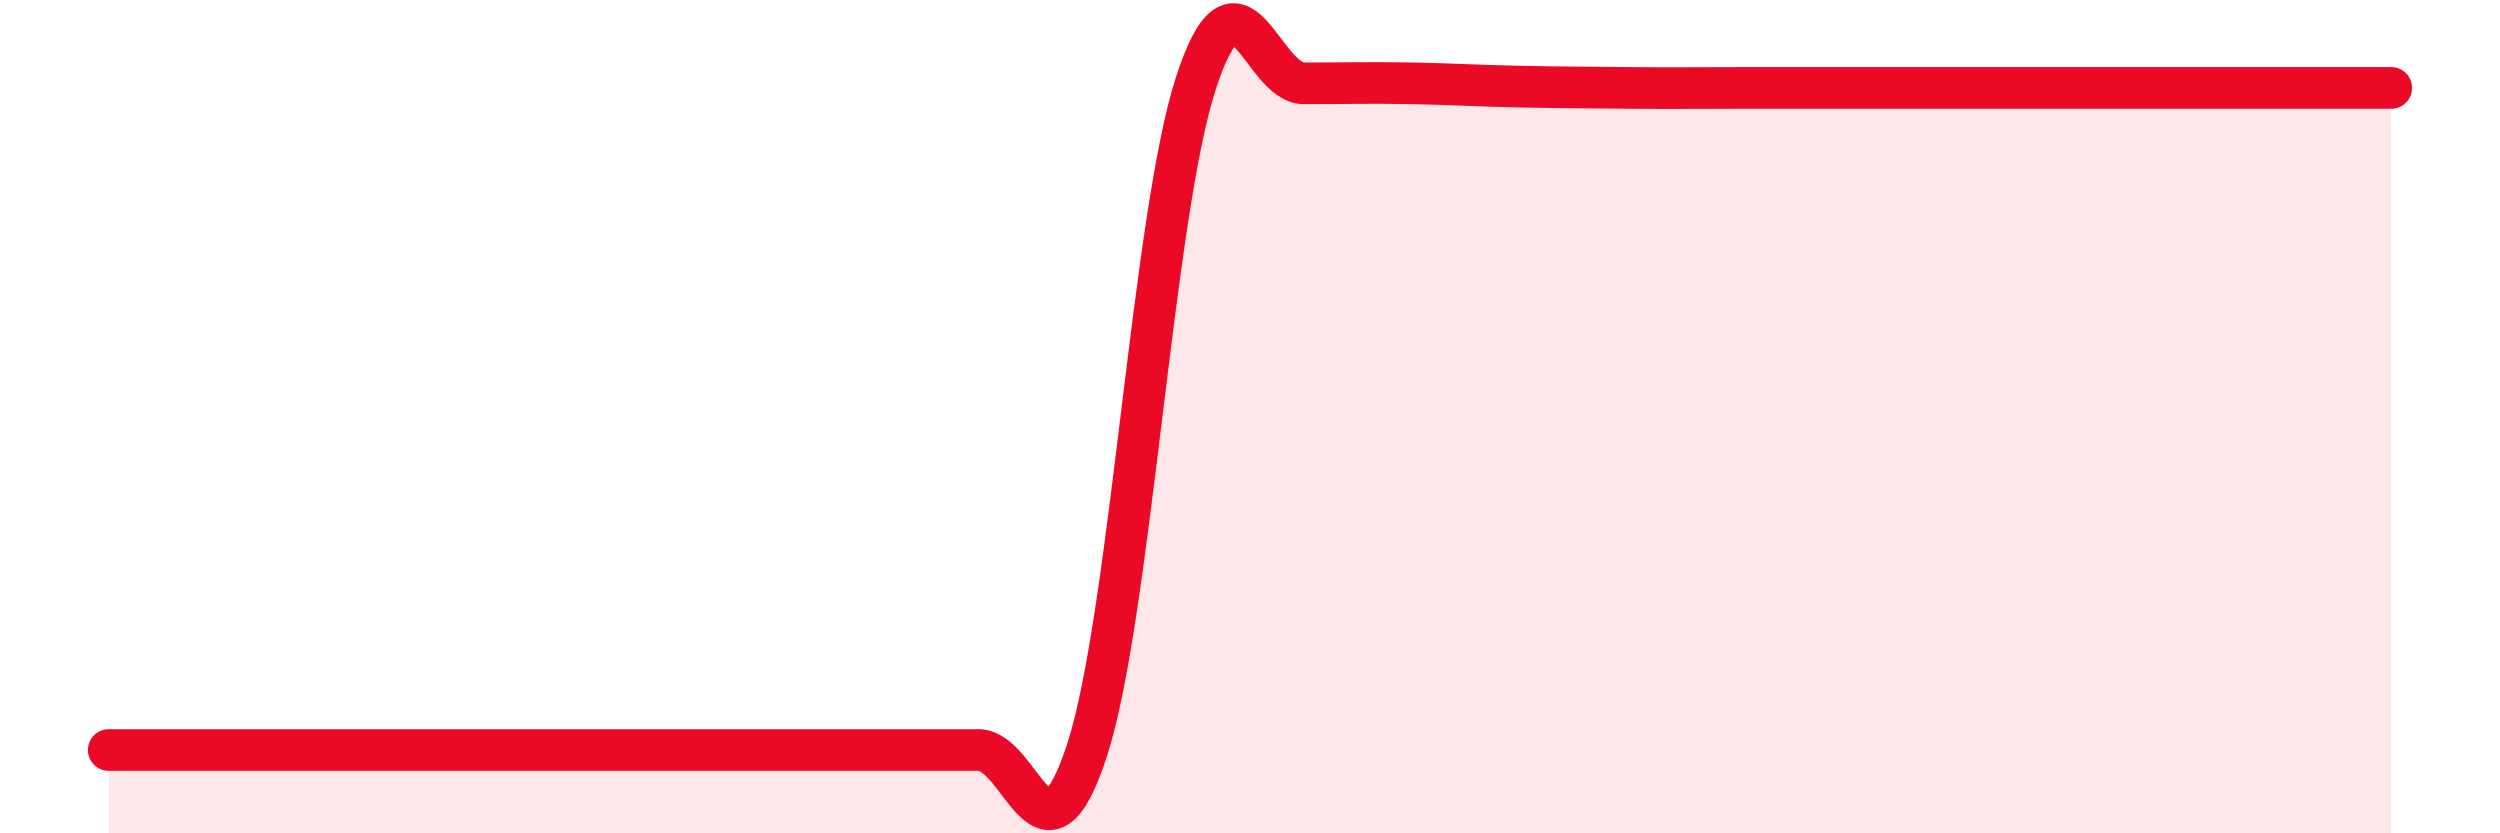 
    <svg width="60" height="20" viewBox="0 0 60 20" xmlns="http://www.w3.org/2000/svg">
      <path
        d="M 2.61,18 C 3.13,18 4.18,18 5.22,18 C 6.26,18 6.79,18 7.83,18 C 8.87,18 9.39,18 10.43,18 C 11.47,18 12,18 13.04,18 C 14.08,18 14.61,18 15.65,18 C 16.69,18 17.22,18 18.26,18 C 19.3,18 19.83,18 20.87,18 C 21.91,18 22.44,18 23.48,18 C 24.52,18 25.05,21.2 26.09,18 C 27.13,14.8 27.66,5.2 28.7,2 C 29.74,-1.2 30.26,2 31.3,2 C 32.34,2 32.87,1.98 33.91,2 C 34.95,2.02 35.48,2.06 36.52,2.08 C 37.56,2.1 38.09,2.1 39.13,2.11 C 40.17,2.12 40.7,2.11 41.74,2.11 C 42.78,2.11 43.31,2.11 44.35,2.11 C 45.39,2.11 45.92,2.11 46.96,2.11 C 48,2.11 48.53,2.11 49.57,2.11 C 50.61,2.11 51.13,2.11 52.17,2.11 C 53.21,2.11 53.74,2.11 54.78,2.11 C 55.82,2.11 56.87,2.11 57.39,2.11L57.39 20L2.61 20Z"
        fill="#EB0A25"
        opacity="0.1"
        stroke-linecap="round"
        stroke-linejoin="round"
      />
      <path
        d="M 2.61,18 C 3.13,18 4.18,18 5.22,18 C 6.26,18 6.79,18 7.83,18 C 8.87,18 9.39,18 10.43,18 C 11.47,18 12,18 13.04,18 C 14.08,18 14.61,18 15.65,18 C 16.69,18 17.22,18 18.26,18 C 19.3,18 19.83,18 20.87,18 C 21.91,18 22.44,18 23.48,18 C 24.52,18 25.05,21.2 26.09,18 C 27.13,14.8 27.66,5.2 28.7,2 C 29.74,-1.2 30.26,2 31.3,2 C 32.34,2 32.87,1.98 33.91,2 C 34.95,2.02 35.48,2.06 36.52,2.08 C 37.56,2.1 38.09,2.1 39.13,2.11 C 40.17,2.12 40.7,2.11 41.74,2.11 C 42.78,2.11 43.31,2.11 44.35,2.11 C 45.39,2.11 45.92,2.11 46.96,2.11 C 48,2.11 48.53,2.11 49.57,2.11 C 50.61,2.11 51.13,2.11 52.17,2.11 C 53.21,2.11 53.74,2.11 54.78,2.11 C 55.82,2.11 56.87,2.11 57.39,2.11"
        stroke="#EB0A25"
        stroke-width="1"
        fill="none"
        stroke-linecap="round"
        stroke-linejoin="round"
      />
    </svg>
  
